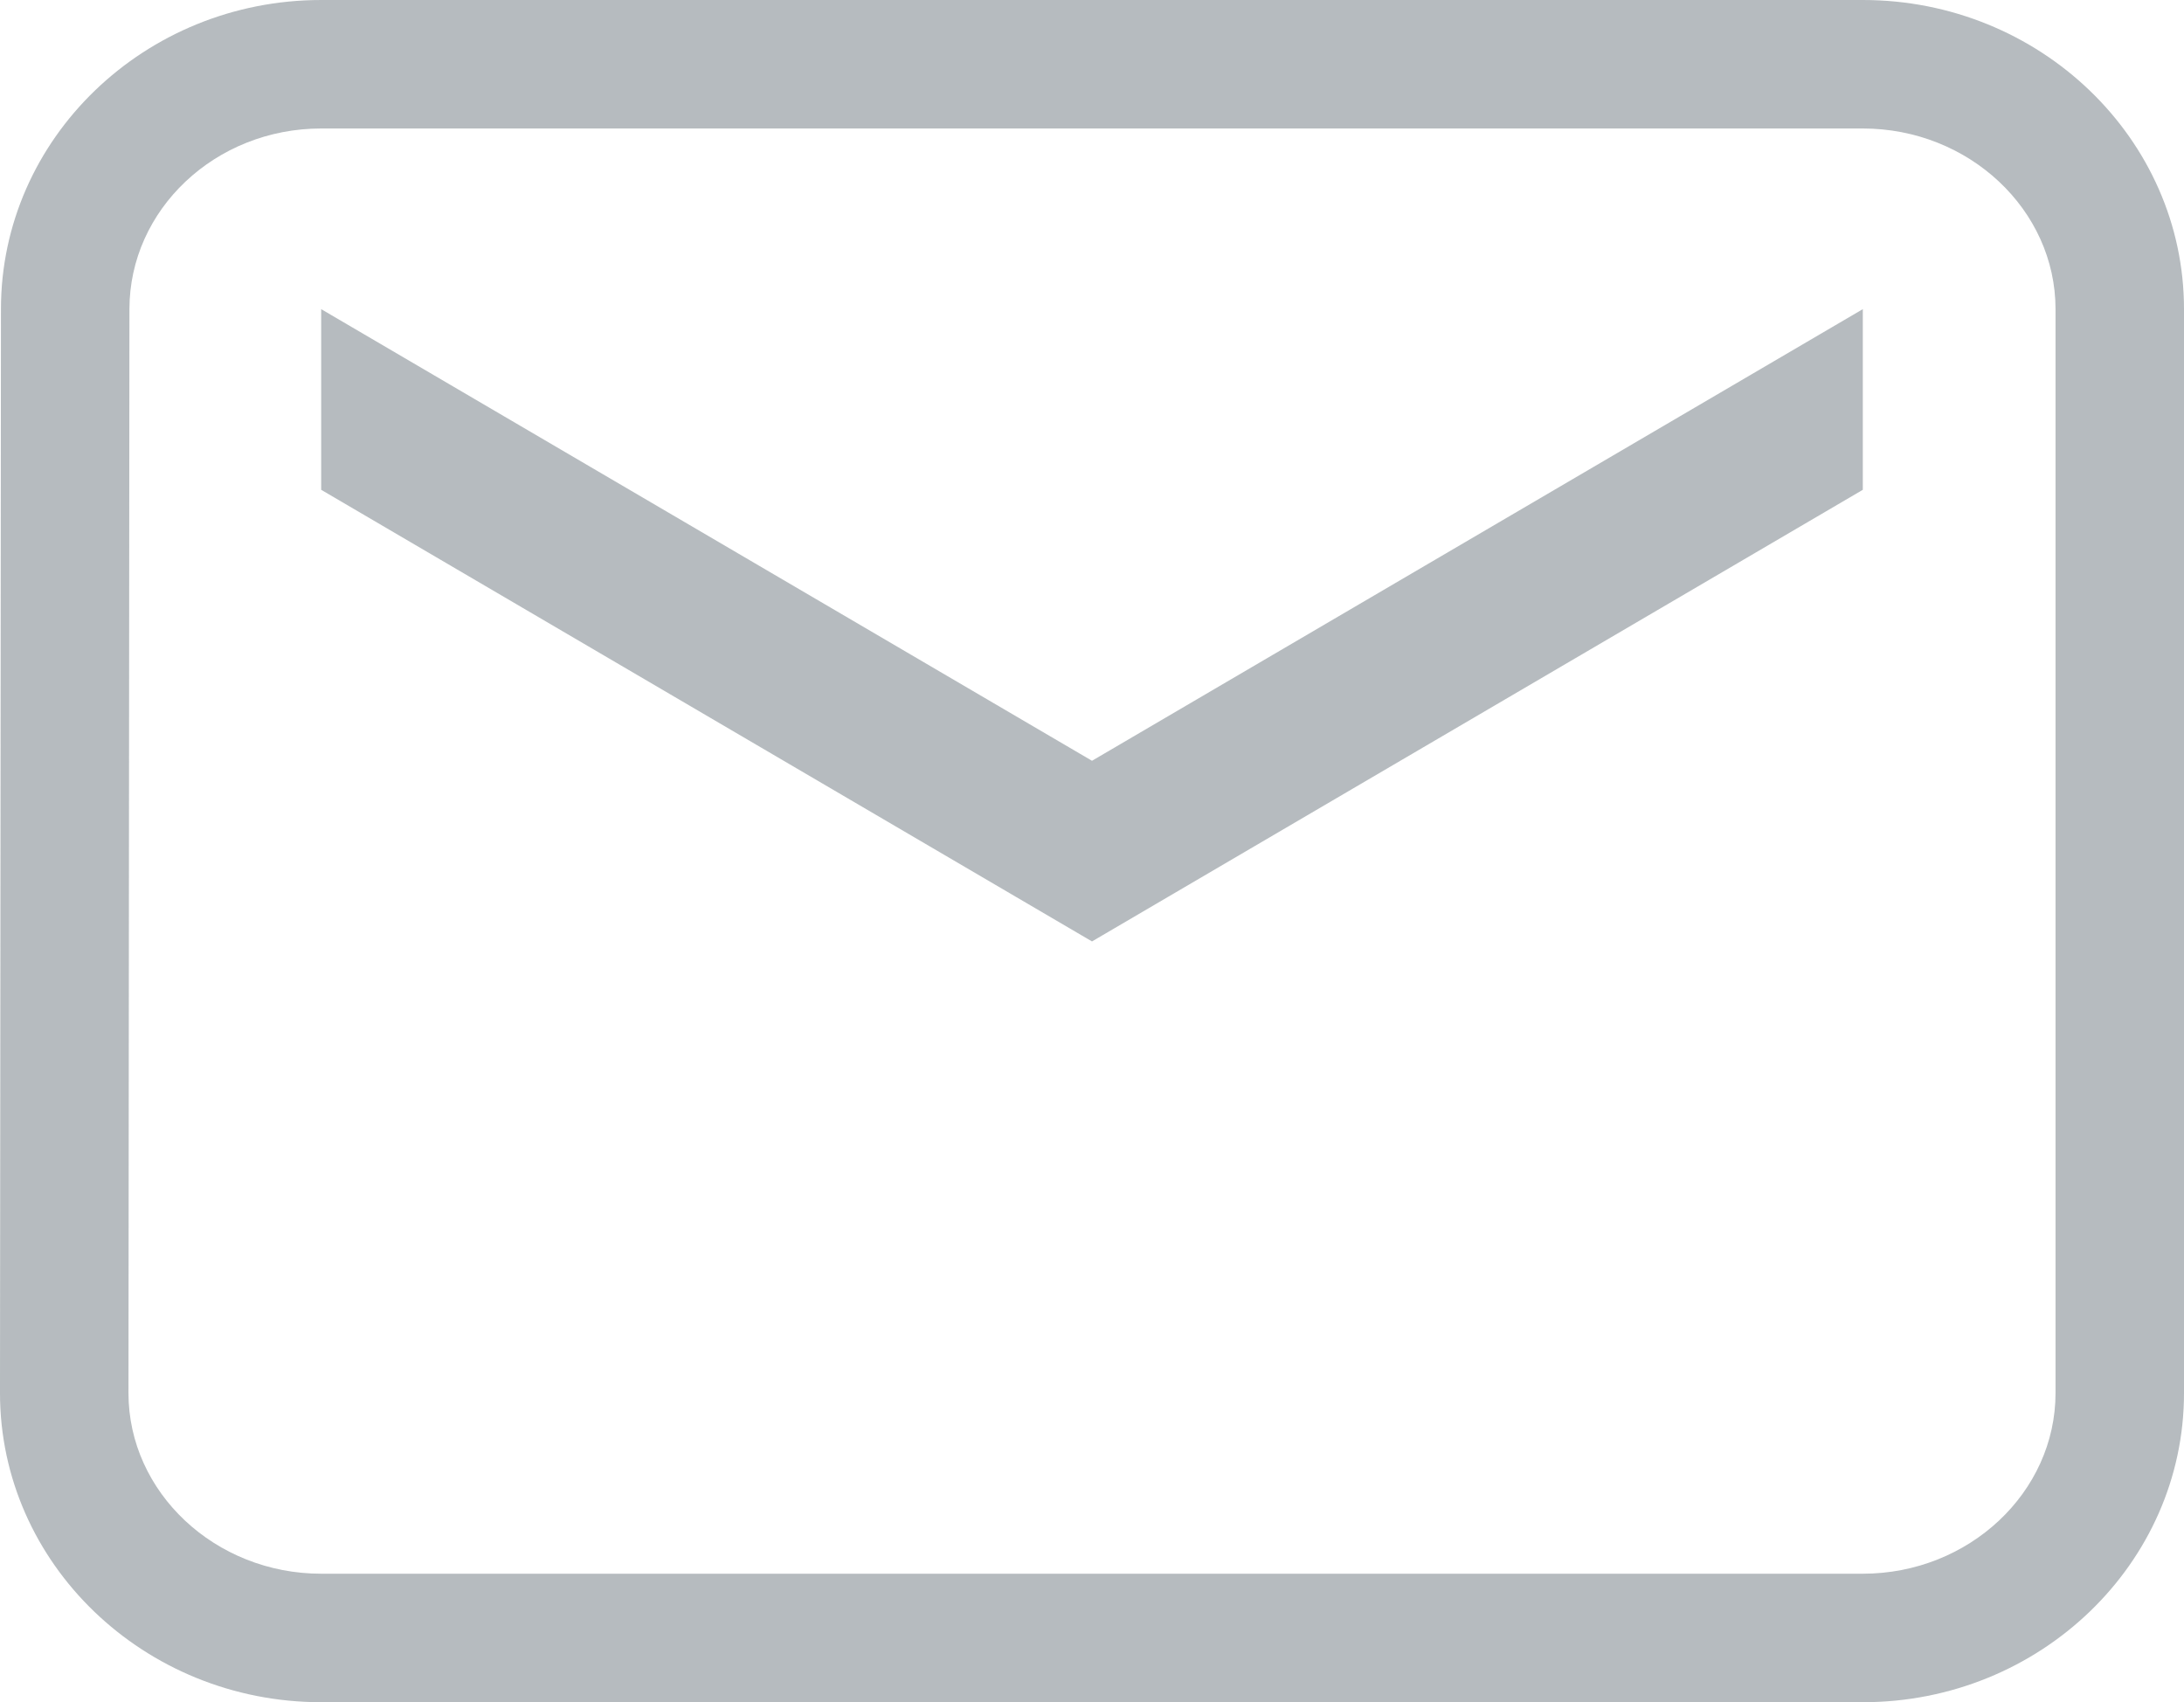 <svg height="26.496" viewBox="0 0 34 26.496" width="34" xmlns="http://www.w3.org/2000/svg"><g fill="none" opacity=".499" transform="translate(-1 -4)"><path d="m30 6h-24a2.906 2.906 0 0 0 -2.985 2.812l-.015 16.872a2.919 2.919 0 0 0 3 2.816h24a2.919 2.919 0 0 0 3-2.812v-16.876a2.919 2.919 0 0 0 -3-2.812zm0 5.624-12 7.03-12-7.03v-2.812l12 7.03 12-7.03z"/><path d="m6 6c-1.65 0-2.985 1.265-2.985 2.812l-.015 16.872c0 1.547 1.35 2.812 3 2.812h24c1.65 0 3-1.265 3-2.812v-16.872c0-1.547-1.35-2.812-3-2.812zm12 9.842 12-7.03v2.812l-12 7.03-12-7.03v-2.812zm-12-11.842h24c2.757 0 5 2.159 5 4.812v16.872c0 2.653-2.243 4.812-5 4.812h-24c-2.757 0-5-2.159-5-4.812l.015-16.874c0-2.652 2.236-4.81 4.985-4.81z" fill="#6c777e"/></g></svg>